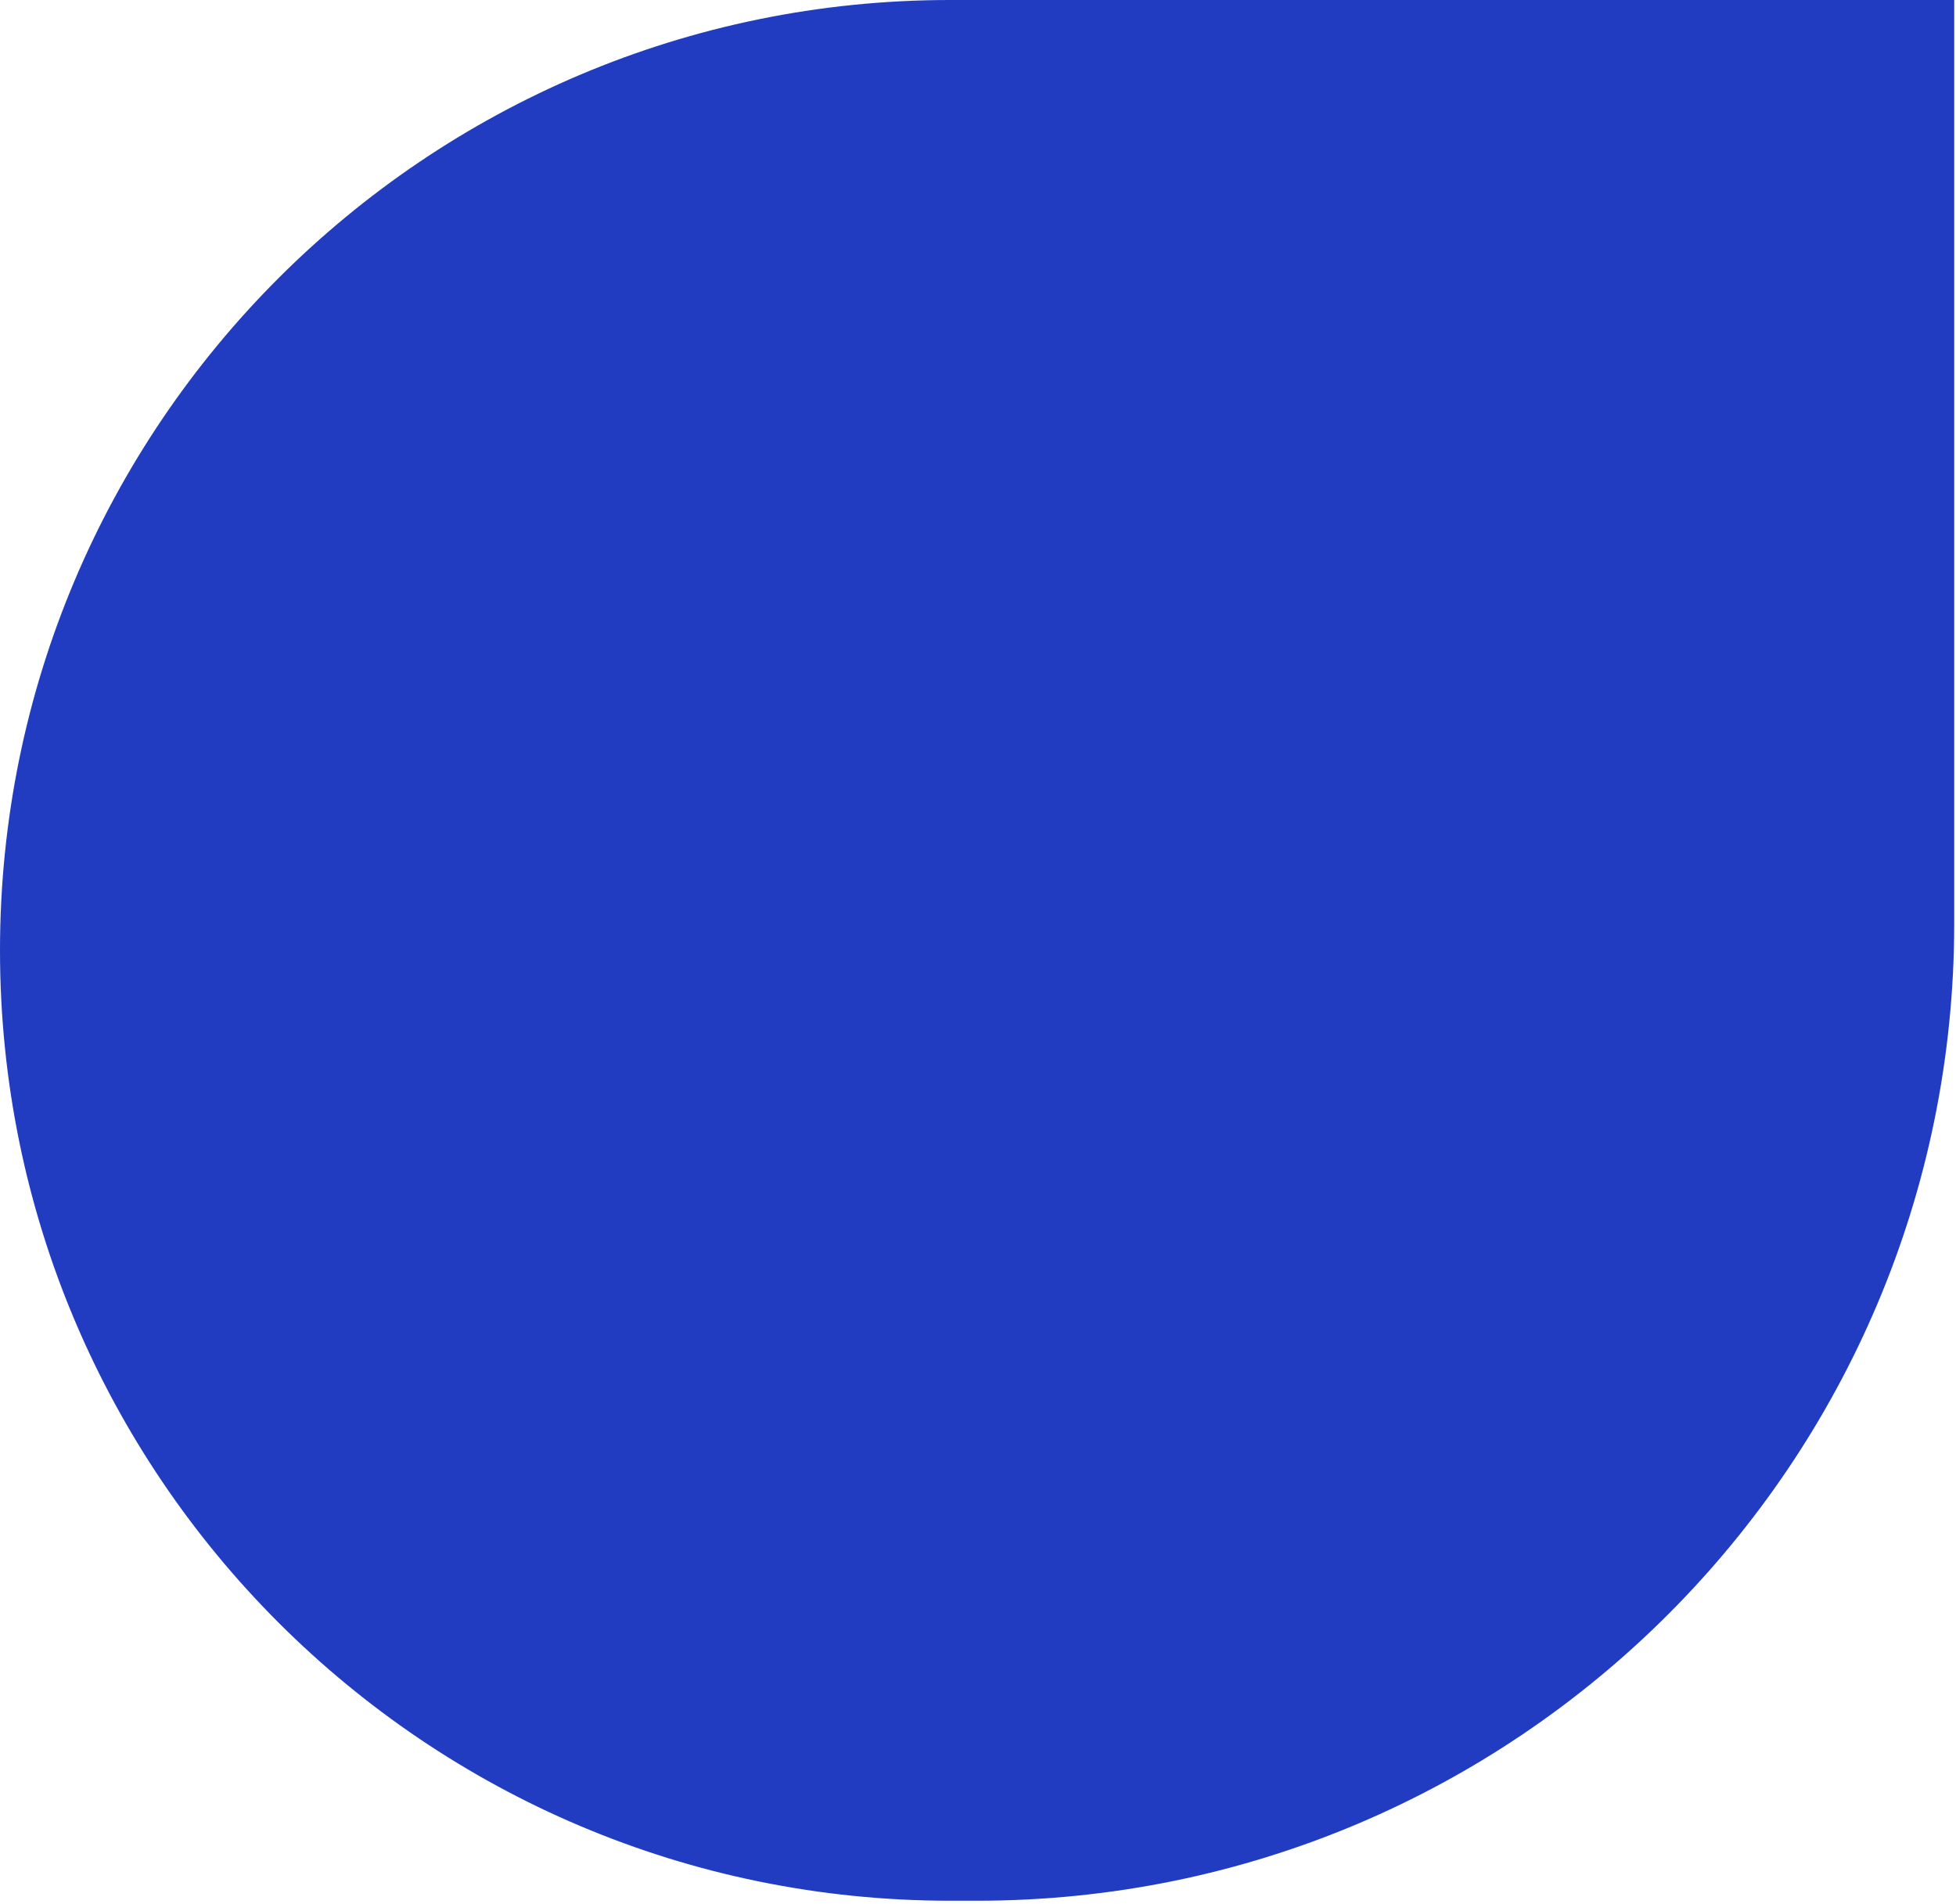 <svg width="260" height="253" viewBox="0 0 260 253" fill="none" xmlns="http://www.w3.org/2000/svg">
<path d="M0 126.299C0 56.546 56.546 0 126.299 0H259.763V122.716C259.763 194.448 201.613 252.598 129.882 252.598H126.299C56.546 252.598 0 196.052 0 126.299Z" fill="#213CC1"/>
</svg>

